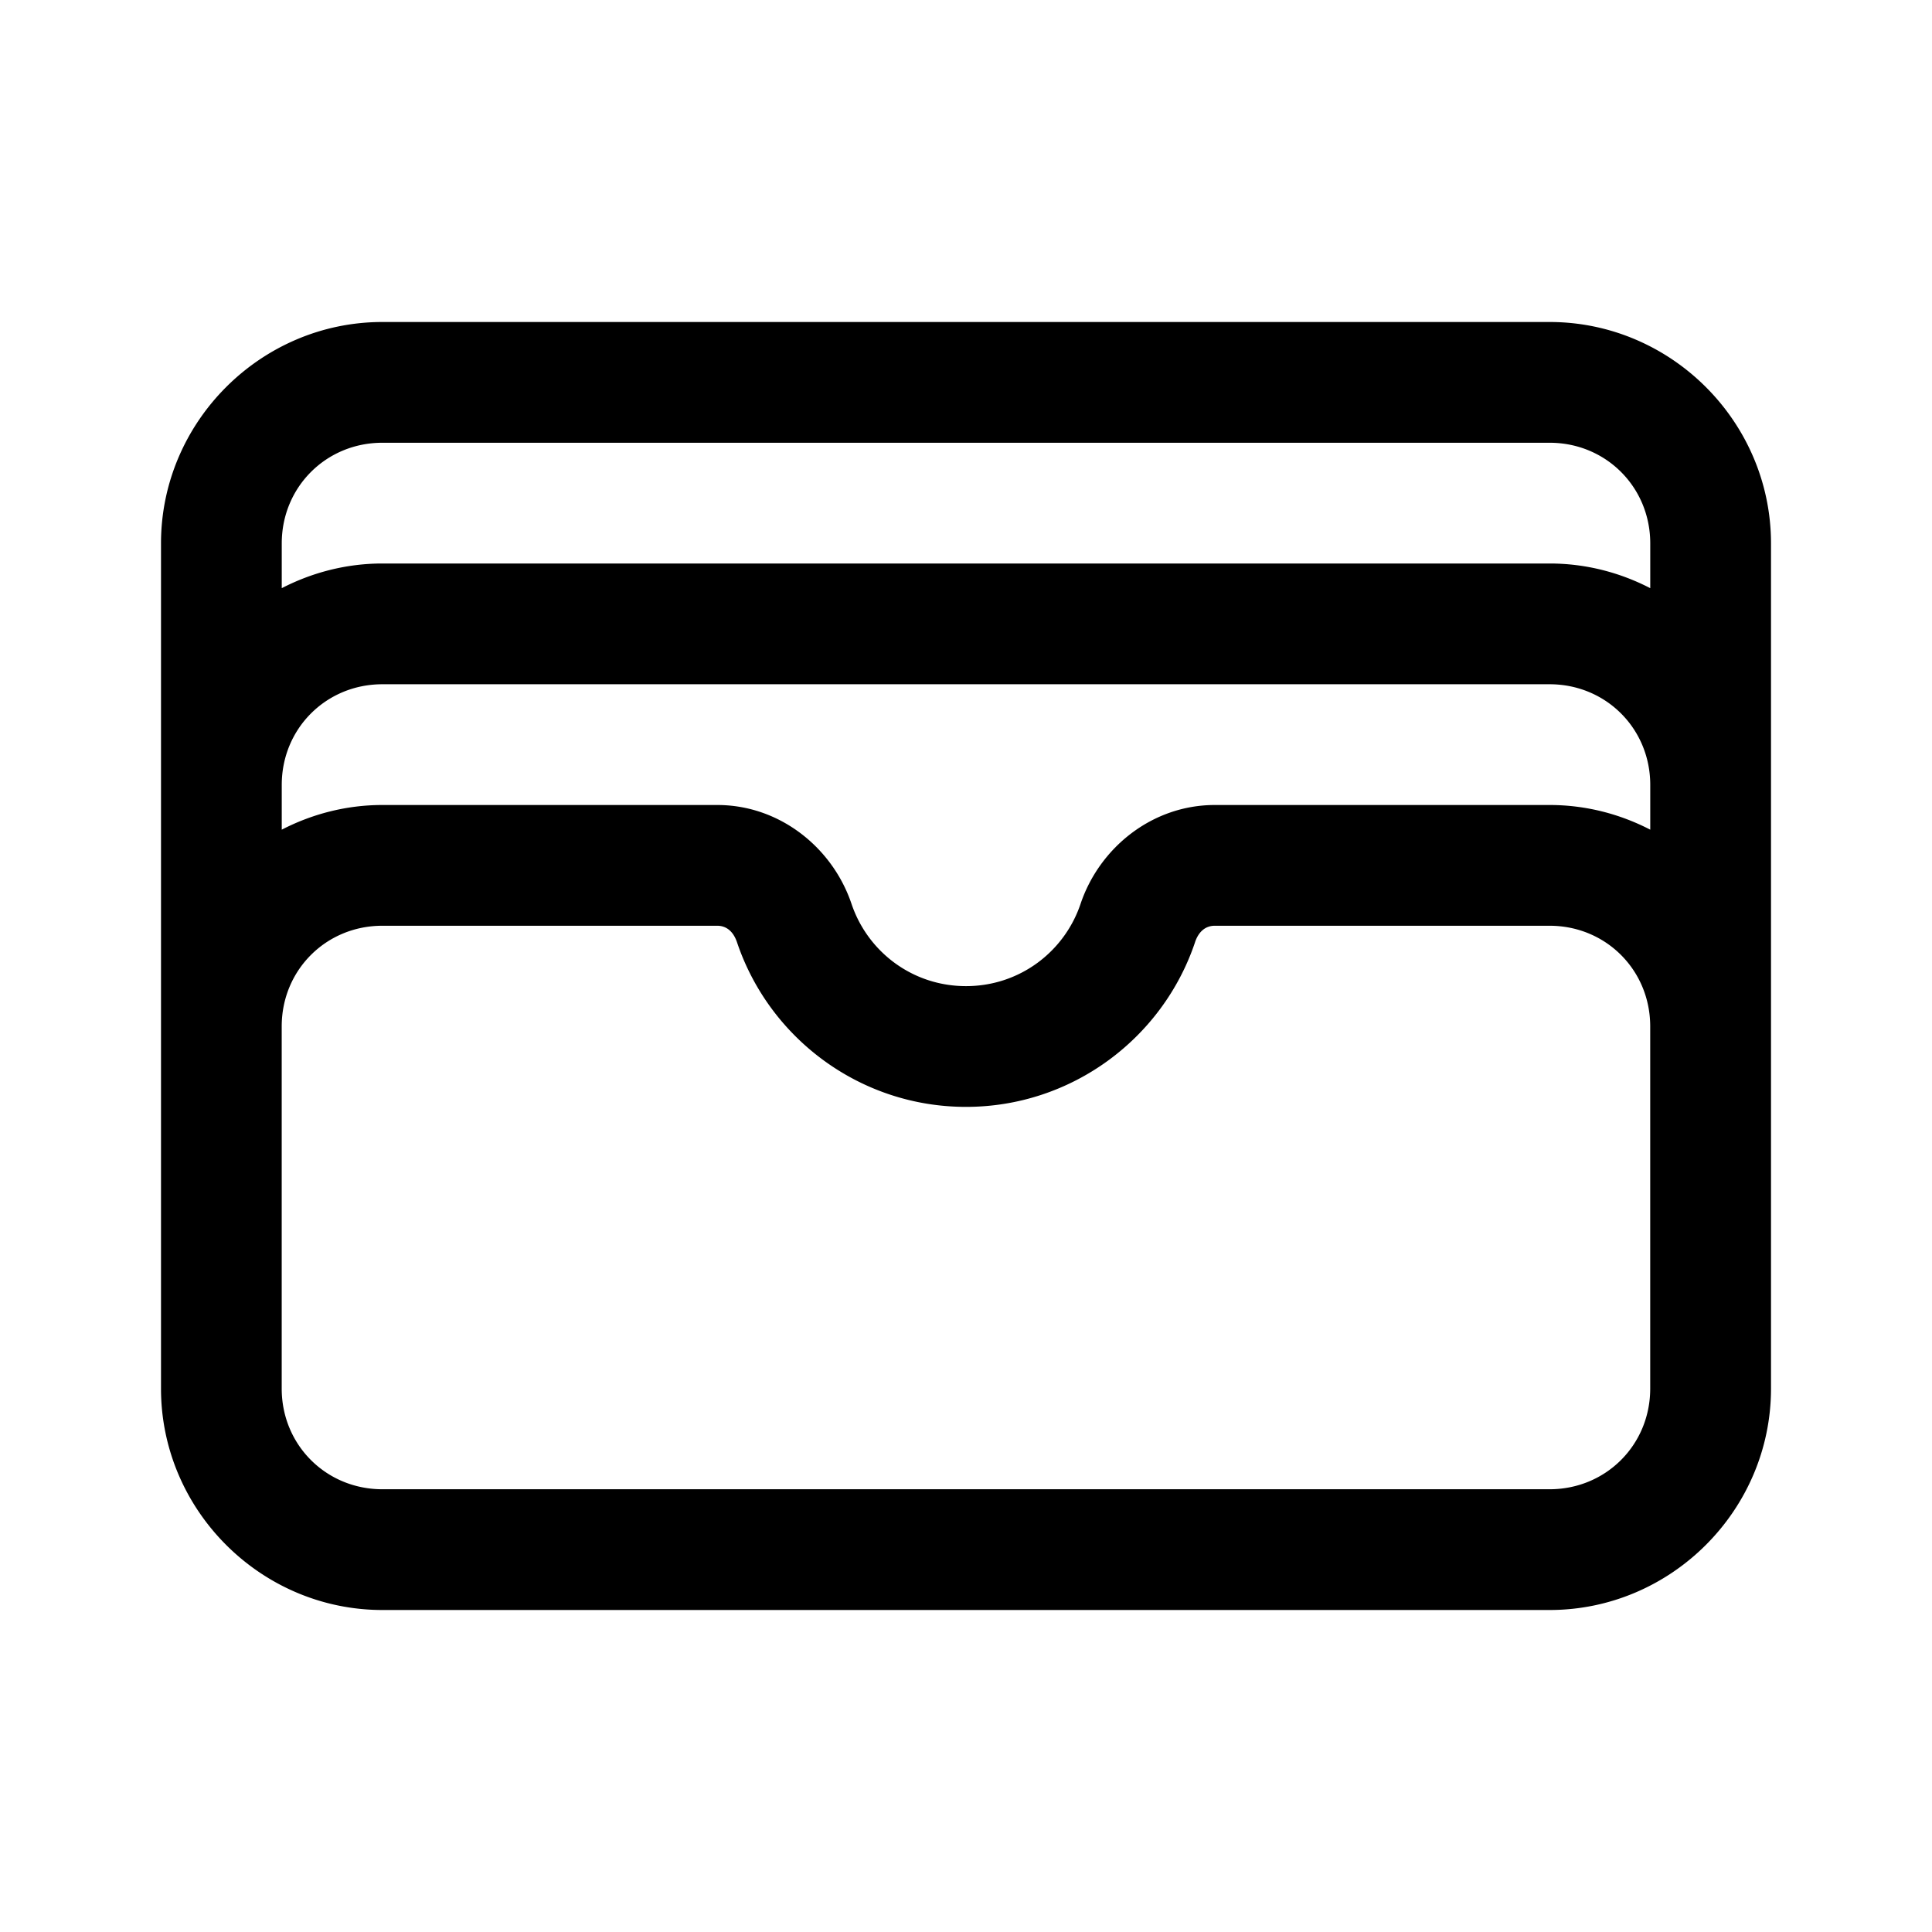 <svg height="144" viewBox="0 0 48 48" width="144" xmlns="http://www.w3.org/2000/svg"><path d="m9.5 8c-3.02 0-5.5 2.48-5.5 5.5v6 6 9c0 3.02 2.48 5.5 5.5 5.5h29c3.02 0 5.5-2.48 5.5-5.5v-9-6-6c0-3.02-2.48-5.5-5.5-5.5zm0 3h29c1.398 0 2.5 1.102 2.5 2.5v1.113c-.752-.389-1.601-.613-2.5-.613h-29c-.899 0-1.748.225-2.5.613v-1.113c0-1.398 1.102-2.5 2.5-2.5zm0 6h29c1.398 0 2.5 1.102 2.5 2.5v1.113c-.752-.389-1.601-.613-2.5-.613h-8.318c-1.558 0-2.868 1.063-3.336 2.457-.399 1.184-1.51 2.043-2.846 2.043s-2.446-.86-2.844-2.043c-.469-1.392-1.778-2.457-3.336-2.457h-8.32c-.899 0-1.748.225-2.5.613v-1.113c0-1.398 1.102-2.5 2.5-2.5zm0 6h8.32c.214 0 .395.126.492.414.801 2.38 3.058 4.086 5.688 4.086 2.63 0 4.888-1.706 5.689-4.086a1.5 1.5 0 0 0 0-.002c.096-.286.278-.412.492-.412h8.318c1.398 0 2.5 1.102 2.5 2.5v9c0 1.398-1.102 2.5-2.5 2.5h-29c-1.398 0-2.5-1.102-2.5-2.5v-9c0-1.398 1.102-2.5 2.5-2.5z"/></svg>